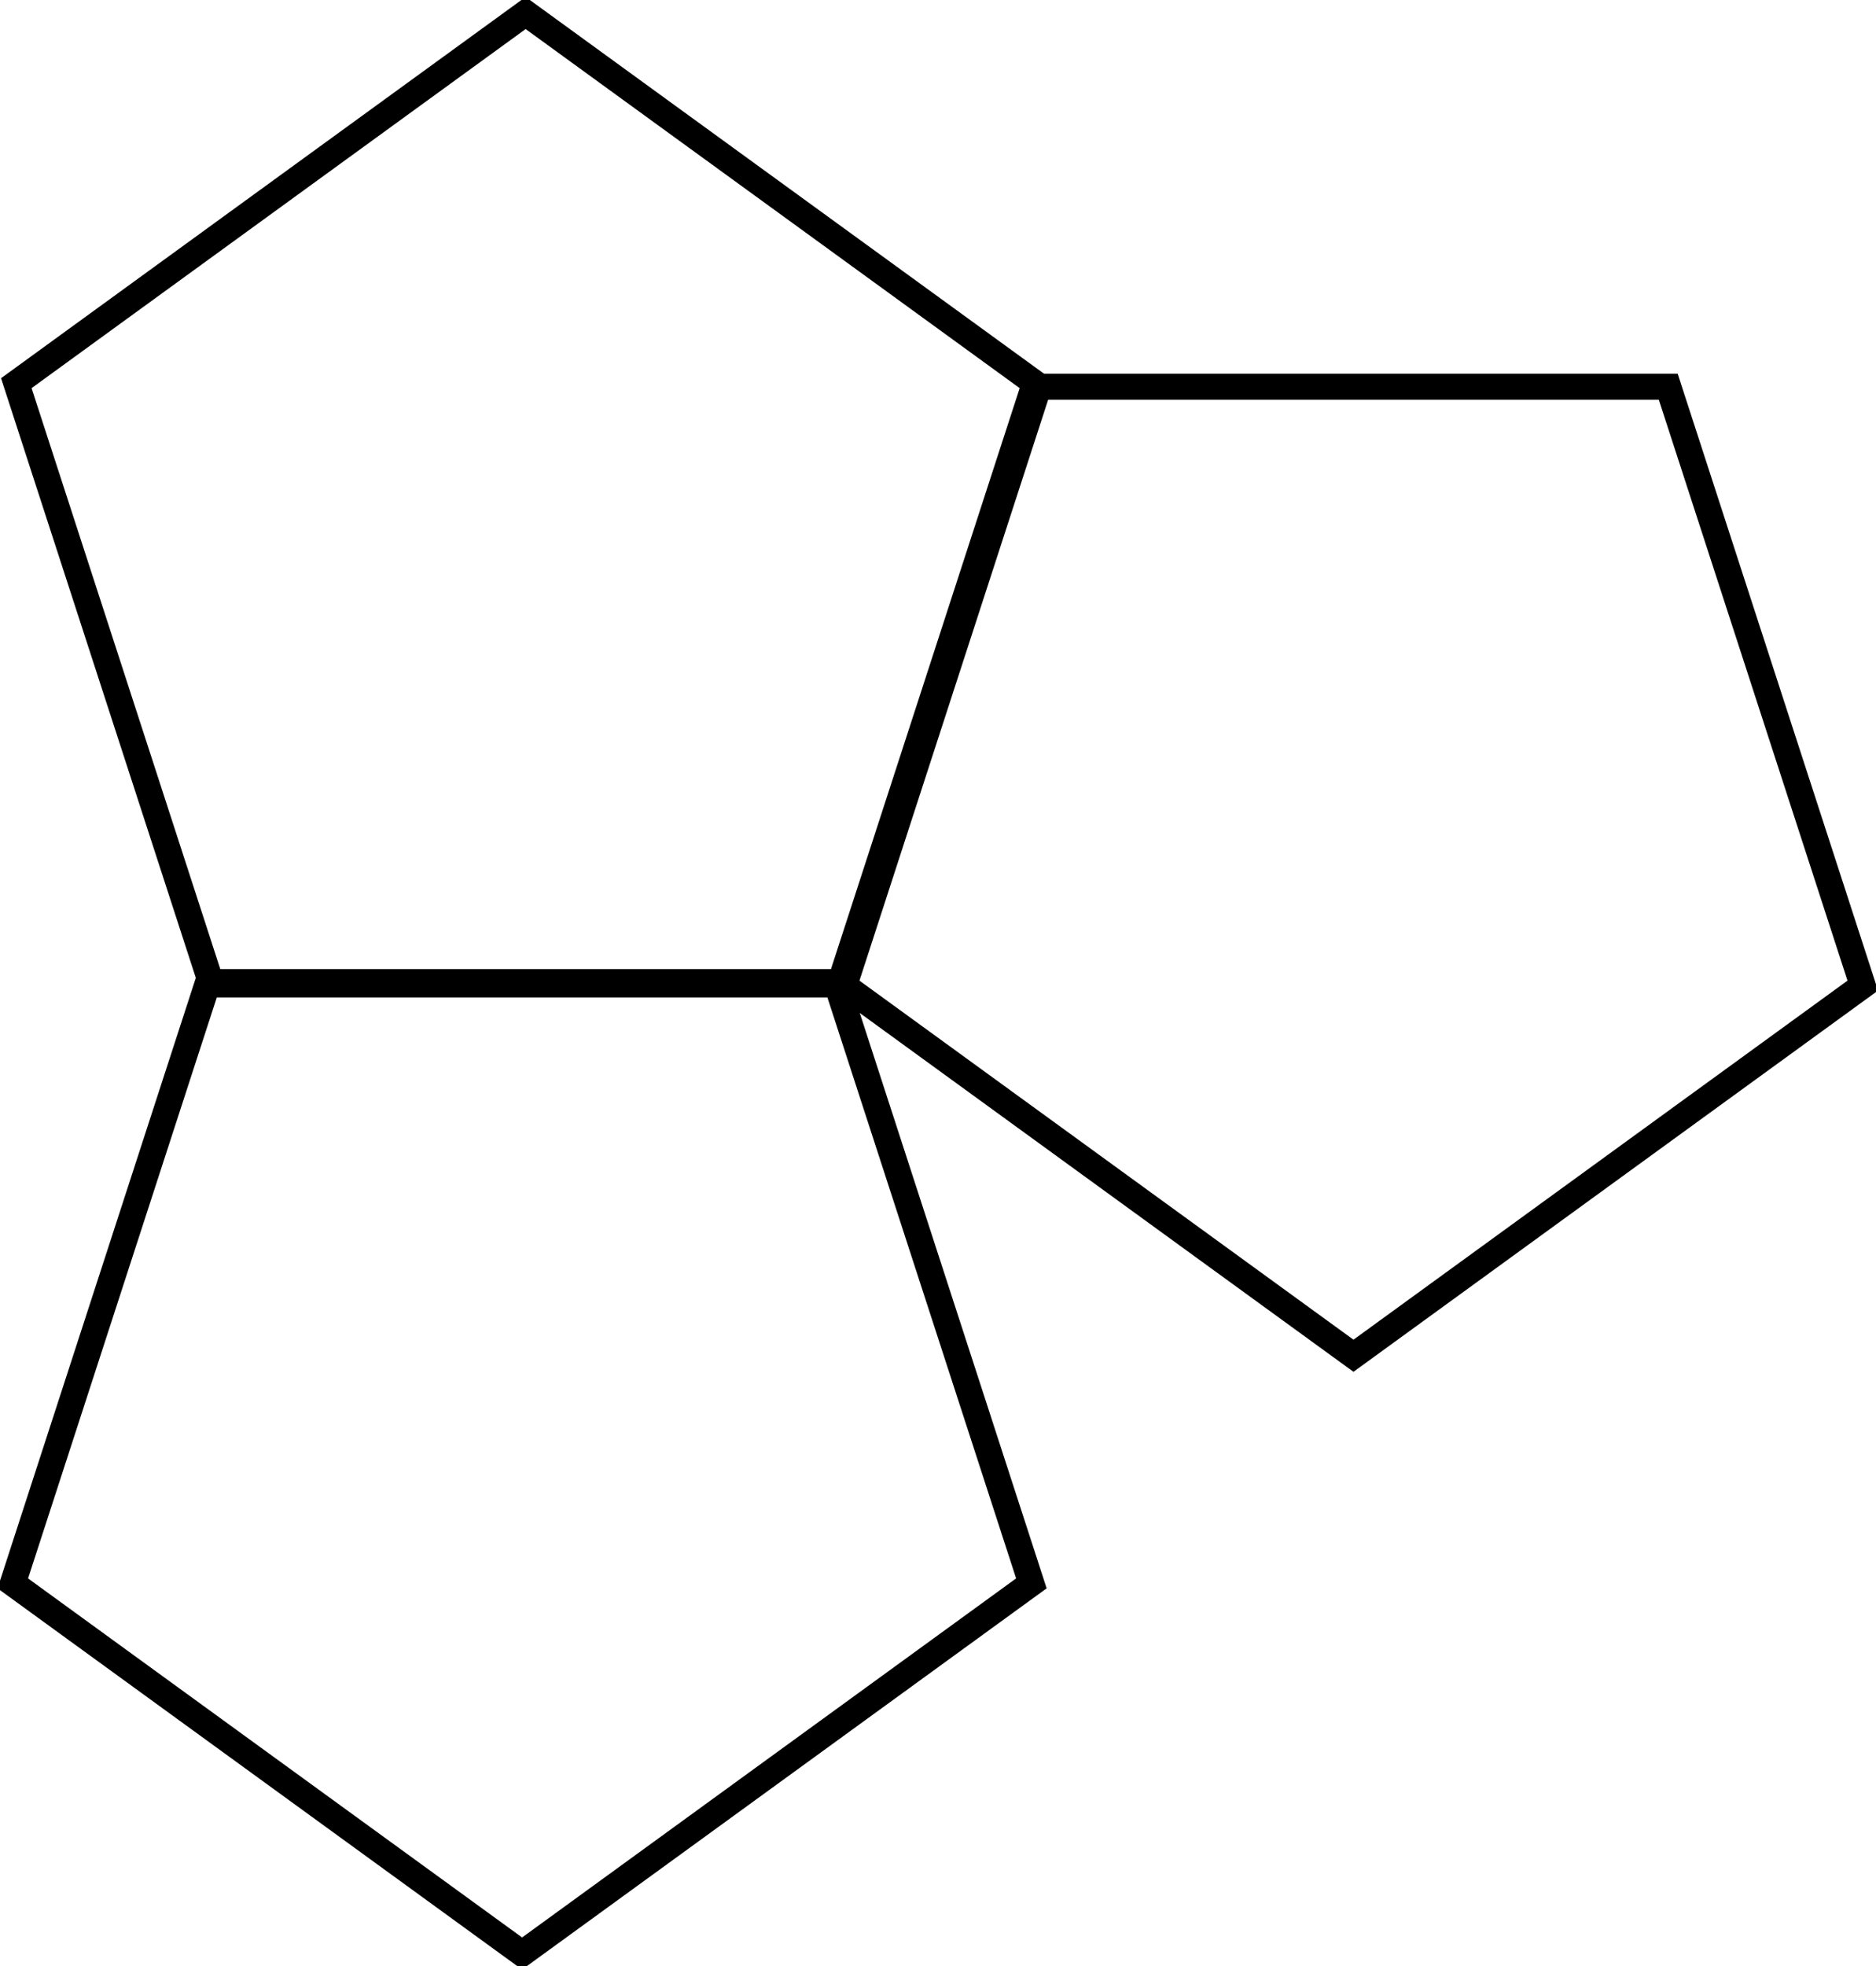 <?xml version="1.0" encoding="UTF-8" standalone="no"?>
<!-- Created with Inkscape (http://www.inkscape.org/) -->
<svg
   xmlns:dc="http://purl.org/dc/elements/1.1/"
   xmlns:cc="http://web.resource.org/cc/"
   xmlns:rdf="http://www.w3.org/1999/02/22-rdf-syntax-ns#"
   xmlns:svg="http://www.w3.org/2000/svg"
   xmlns="http://www.w3.org/2000/svg"
   xmlns:sodipodi="http://sodipodi.sourceforge.net/DTD/sodipodi-0.dtd"
   xmlns:inkscape="http://www.inkscape.org/namespaces/inkscape"
   width="144.414"
   height="151.296"
   id="svg2968"
   sodipodi:version="0.32"
   inkscape:version="0.44.1"
   version="1.0"
   sodipodi:docbase="/Users/bryan/Documents/Teaching/Escher Book/Wiki Art"
   sodipodi:docname="pentagon-fail2.svg">
  <defs
     id="defs2970" />
  <sodipodi:namedview
     id="base"
     pagecolor="#ffffff"
     bordercolor="#666666"
     borderopacity="1.0"
     gridtolerance="10000"
     guidetolerance="10"
     objecttolerance="10"
     inkscape:pageopacity="0.0"
     inkscape:pageshadow="2"
     inkscape:zoom="1"
     inkscape:cx="52.579195"
     inkscape:cy="75.648172"
     inkscape:document-units="px"
     inkscape:current-layer="layer1"
     inkscape:window-width="823"
     inkscape:window-height="577"
     inkscape:window-x="65"
     inkscape:window-y="34" />
  <g
     inkscape:label="Layer 1"
     inkscape:groupmode="layer"
     id="layer1"
     transform="translate(-97.537,-363.137)">
    <path
       sodipodi:type="star"
       style="opacity:1;color:black;fill:none;fill-opacity:1;fill-rule:nonzero;stroke:black;stroke-width:2;stroke-linecap:square;stroke-linejoin:miter;marker:none;marker-start:none;marker-mid:none;marker-end:none;stroke-miterlimit:4;stroke-dasharray:none;stroke-dashoffset:0;stroke-opacity:1;visibility:visible;display:inline;overflow:visible"
       id="path2978"
       sodipodi:sides="5"
       sodipodi:cx="472"
       sodipodi:cy="433.36218"
       sodipodi:r1="41.224812"
       sodipodi:r2="53.419632"
       sodipodi:arg1="-1.5707963"
       sodipodi:arg2="-0.9424778"
       inkscape:flatsided="true"
       inkscape:rounded="0"
       inkscape:randomized="0"
       d="M 472,392.137 L 511.207,420.623 L 496.231,466.714 L 447.769,466.714 L 432.793,420.623 L 472,392.137 z "
       transform="translate(-334,-28)" />
    <path
       transform="matrix(-0.309,-0.951,0.951,-0.309,-128.552,1055.024)"
       d="M 472,392.137 L 511.207,420.623 L 496.231,466.714 L 447.769,466.714 L 432.793,420.623 L 472,392.137 z "
       inkscape:randomized="0"
       inkscape:rounded="0"
       inkscape:flatsided="true"
       sodipodi:arg2="-0.9424778"
       sodipodi:arg1="-1.5707963"
       sodipodi:r2="53.419632"
       sodipodi:r1="41.224812"
       sodipodi:cy="433.36218"
       sodipodi:cx="472"
       sodipodi:sides="5"
       id="path2980"
       style="opacity:1;color:black;fill:none;fill-opacity:1;fill-rule:nonzero;stroke:black;stroke-width:2;stroke-linecap:square;stroke-linejoin:miter;marker:none;marker-start:none;marker-mid:none;marker-end:none;stroke-miterlimit:4;stroke-dasharray:none;stroke-dashoffset:0;stroke-opacity:1;visibility:visible;display:inline;overflow:visible"
       sodipodi:type="star" />
    <path
       sodipodi:type="star"
       style="opacity:1;color:black;fill:none;fill-opacity:1;fill-rule:nonzero;stroke:black;stroke-width:2;stroke-linecap:square;stroke-linejoin:miter;marker:none;marker-start:none;marker-mid:none;marker-end:none;stroke-miterlimit:4;stroke-dasharray:none;stroke-dashoffset:0;stroke-opacity:1;visibility:visible;display:inline;overflow:visible"
       id="path2982"
       sodipodi:sides="5"
       sodipodi:cx="472"
       sodipodi:cy="433.36218"
       sodipodi:r1="41.224812"
       sodipodi:r2="53.419632"
       sodipodi:arg1="-1.5707963"
       sodipodi:arg2="-0.9424778"
       inkscape:flatsided="true"
       inkscape:rounded="0"
       inkscape:randomized="0"
       d="M 472,392.137 L 511.207,420.623 L 496.231,466.714 L 447.769,466.714 L 432.793,420.623 L 472,392.137 z "
       transform="matrix(-0.309,-0.951,0.951,-0.309,-64.552,1009.024)" />
  </g>
</svg>
